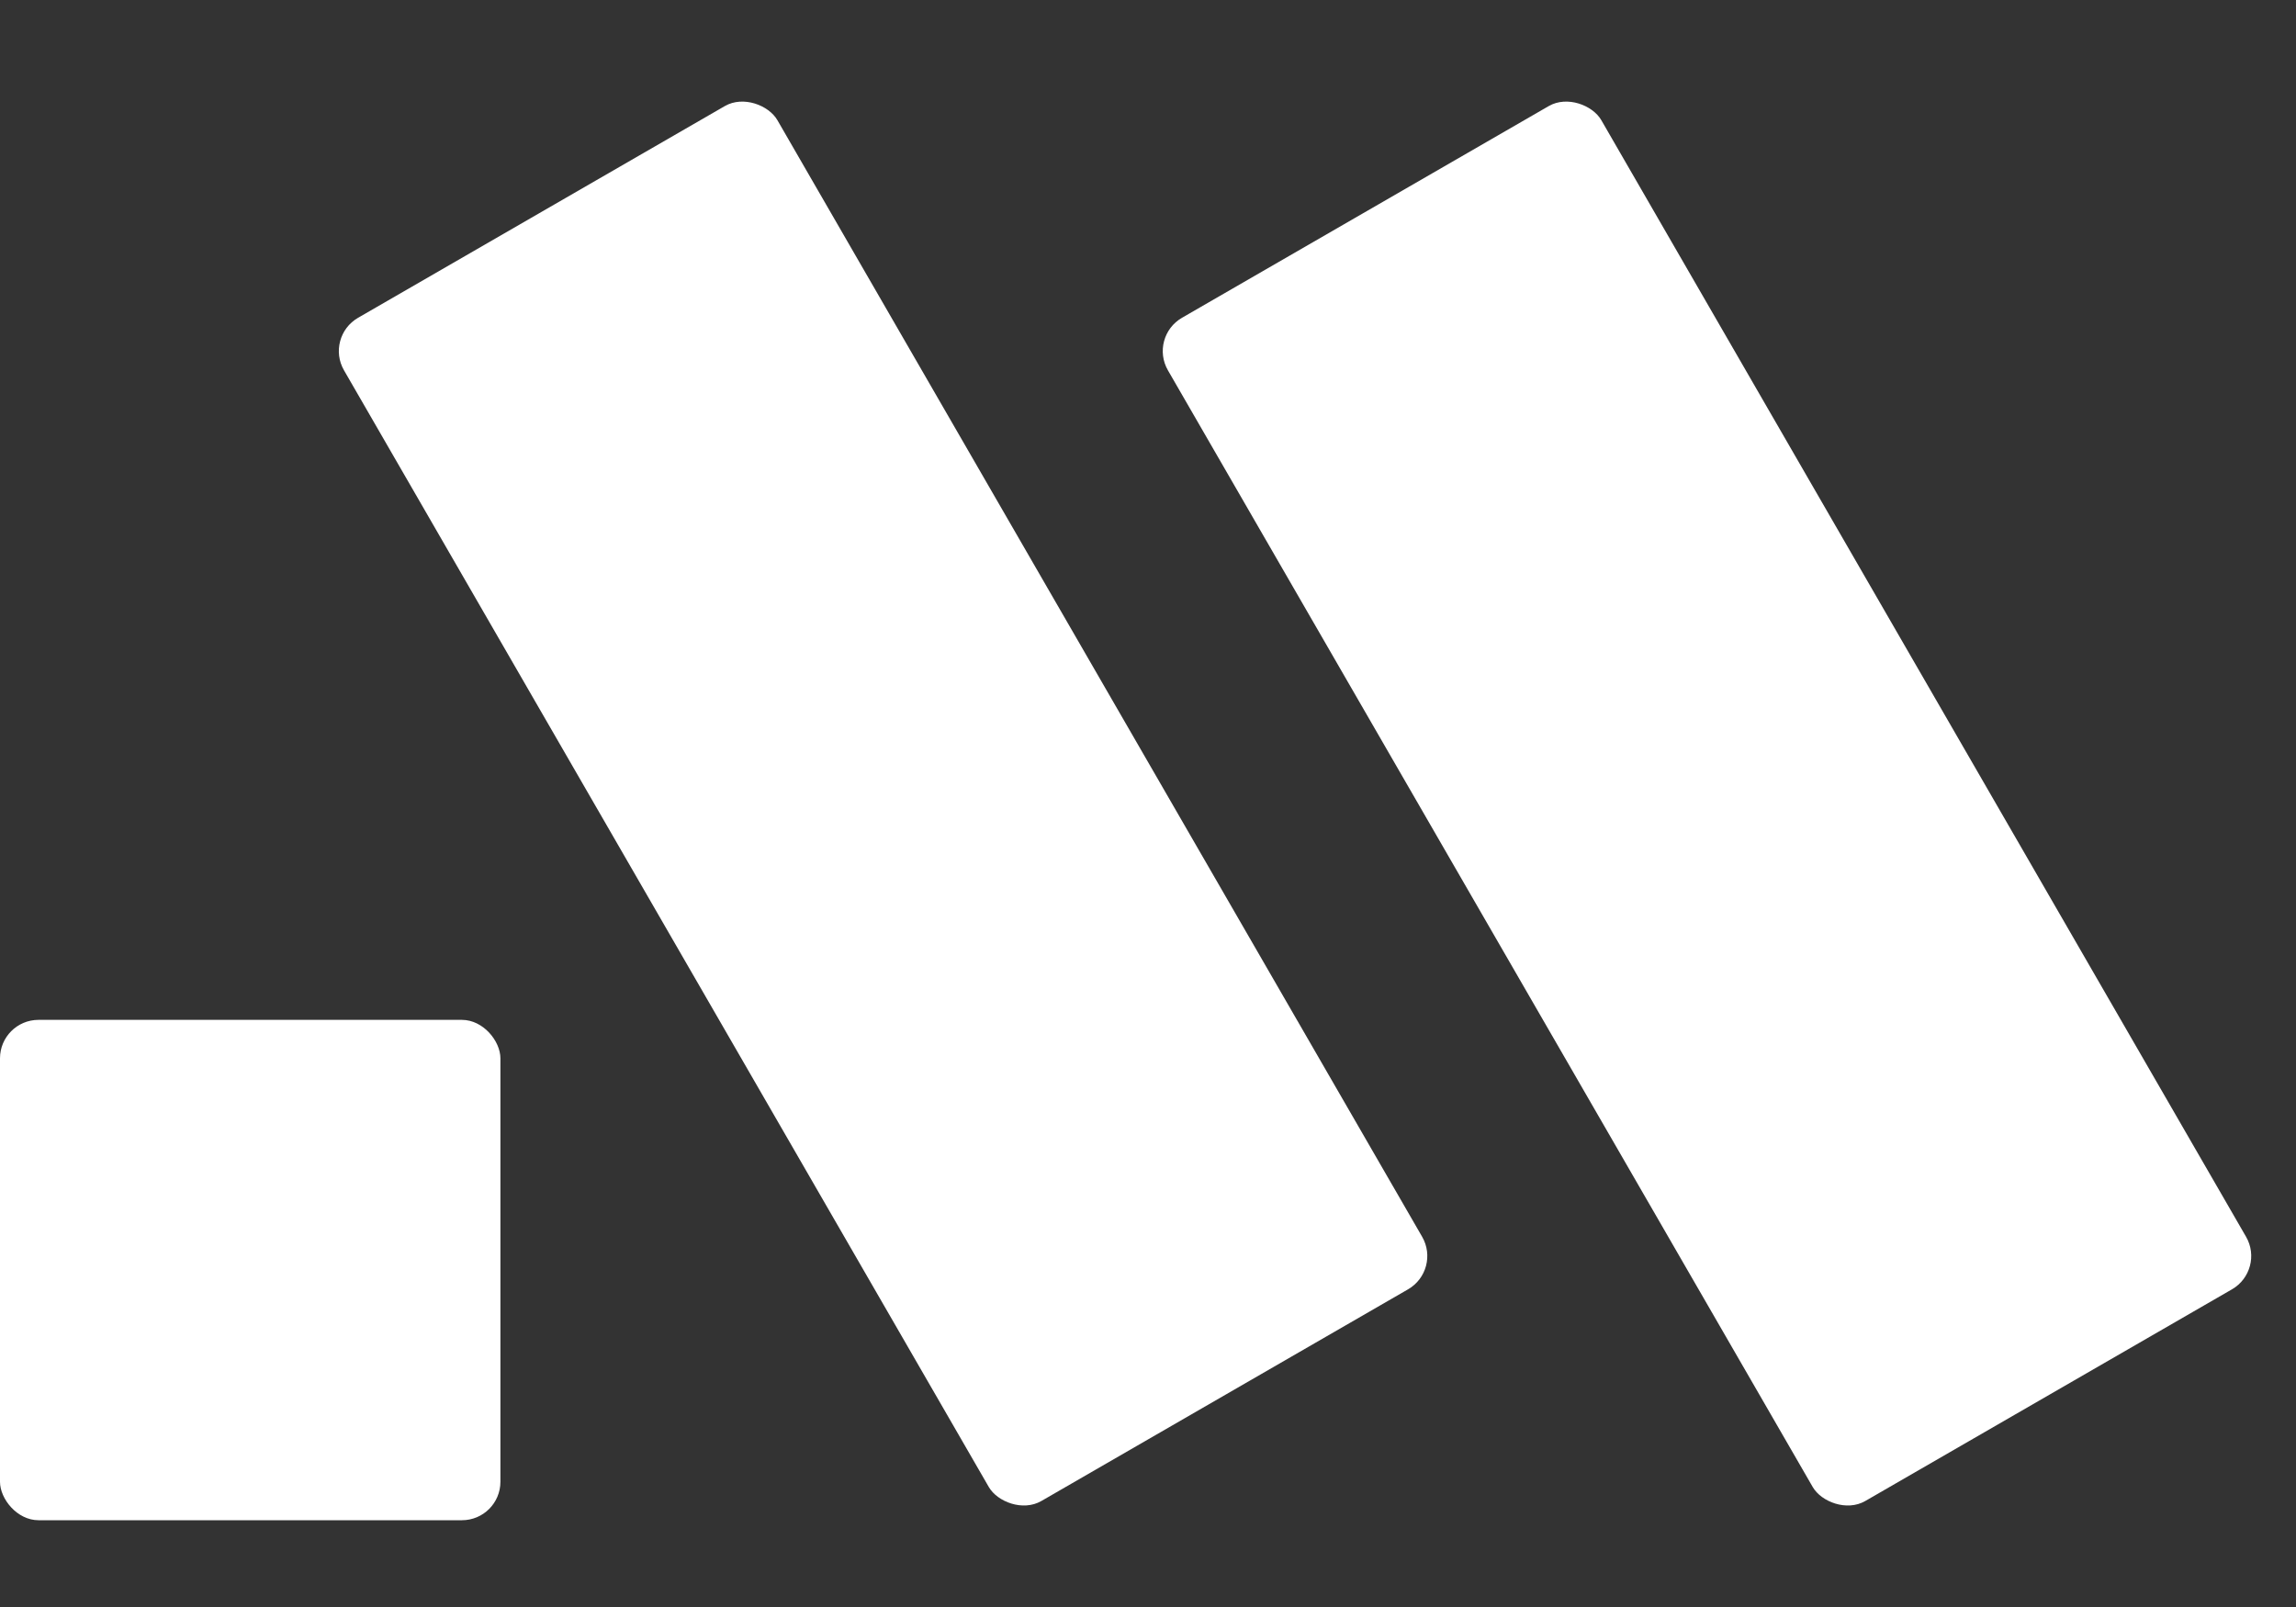 <svg width="20" height="14" viewBox="0 0 20 14" fill="none" xmlns="http://www.w3.org/2000/svg">
<rect x="0" y="0" width="20" height="14" fill="#333333" stroke="none"/>
<rect y="8.885" width="4.359" height="4.359" rx="0.335" fill="white"/>
<rect x="2.829" y="2.936" width="4.359" height="11.903" rx="0.335" transform="rotate(-30 2.829 2.936)" fill="white"/>
<rect x="10.006" y="2.936" width="4.359" height="11.903" rx="0.335" transform="rotate(-30 10.006 2.936)" fill="white"/>
</svg>

